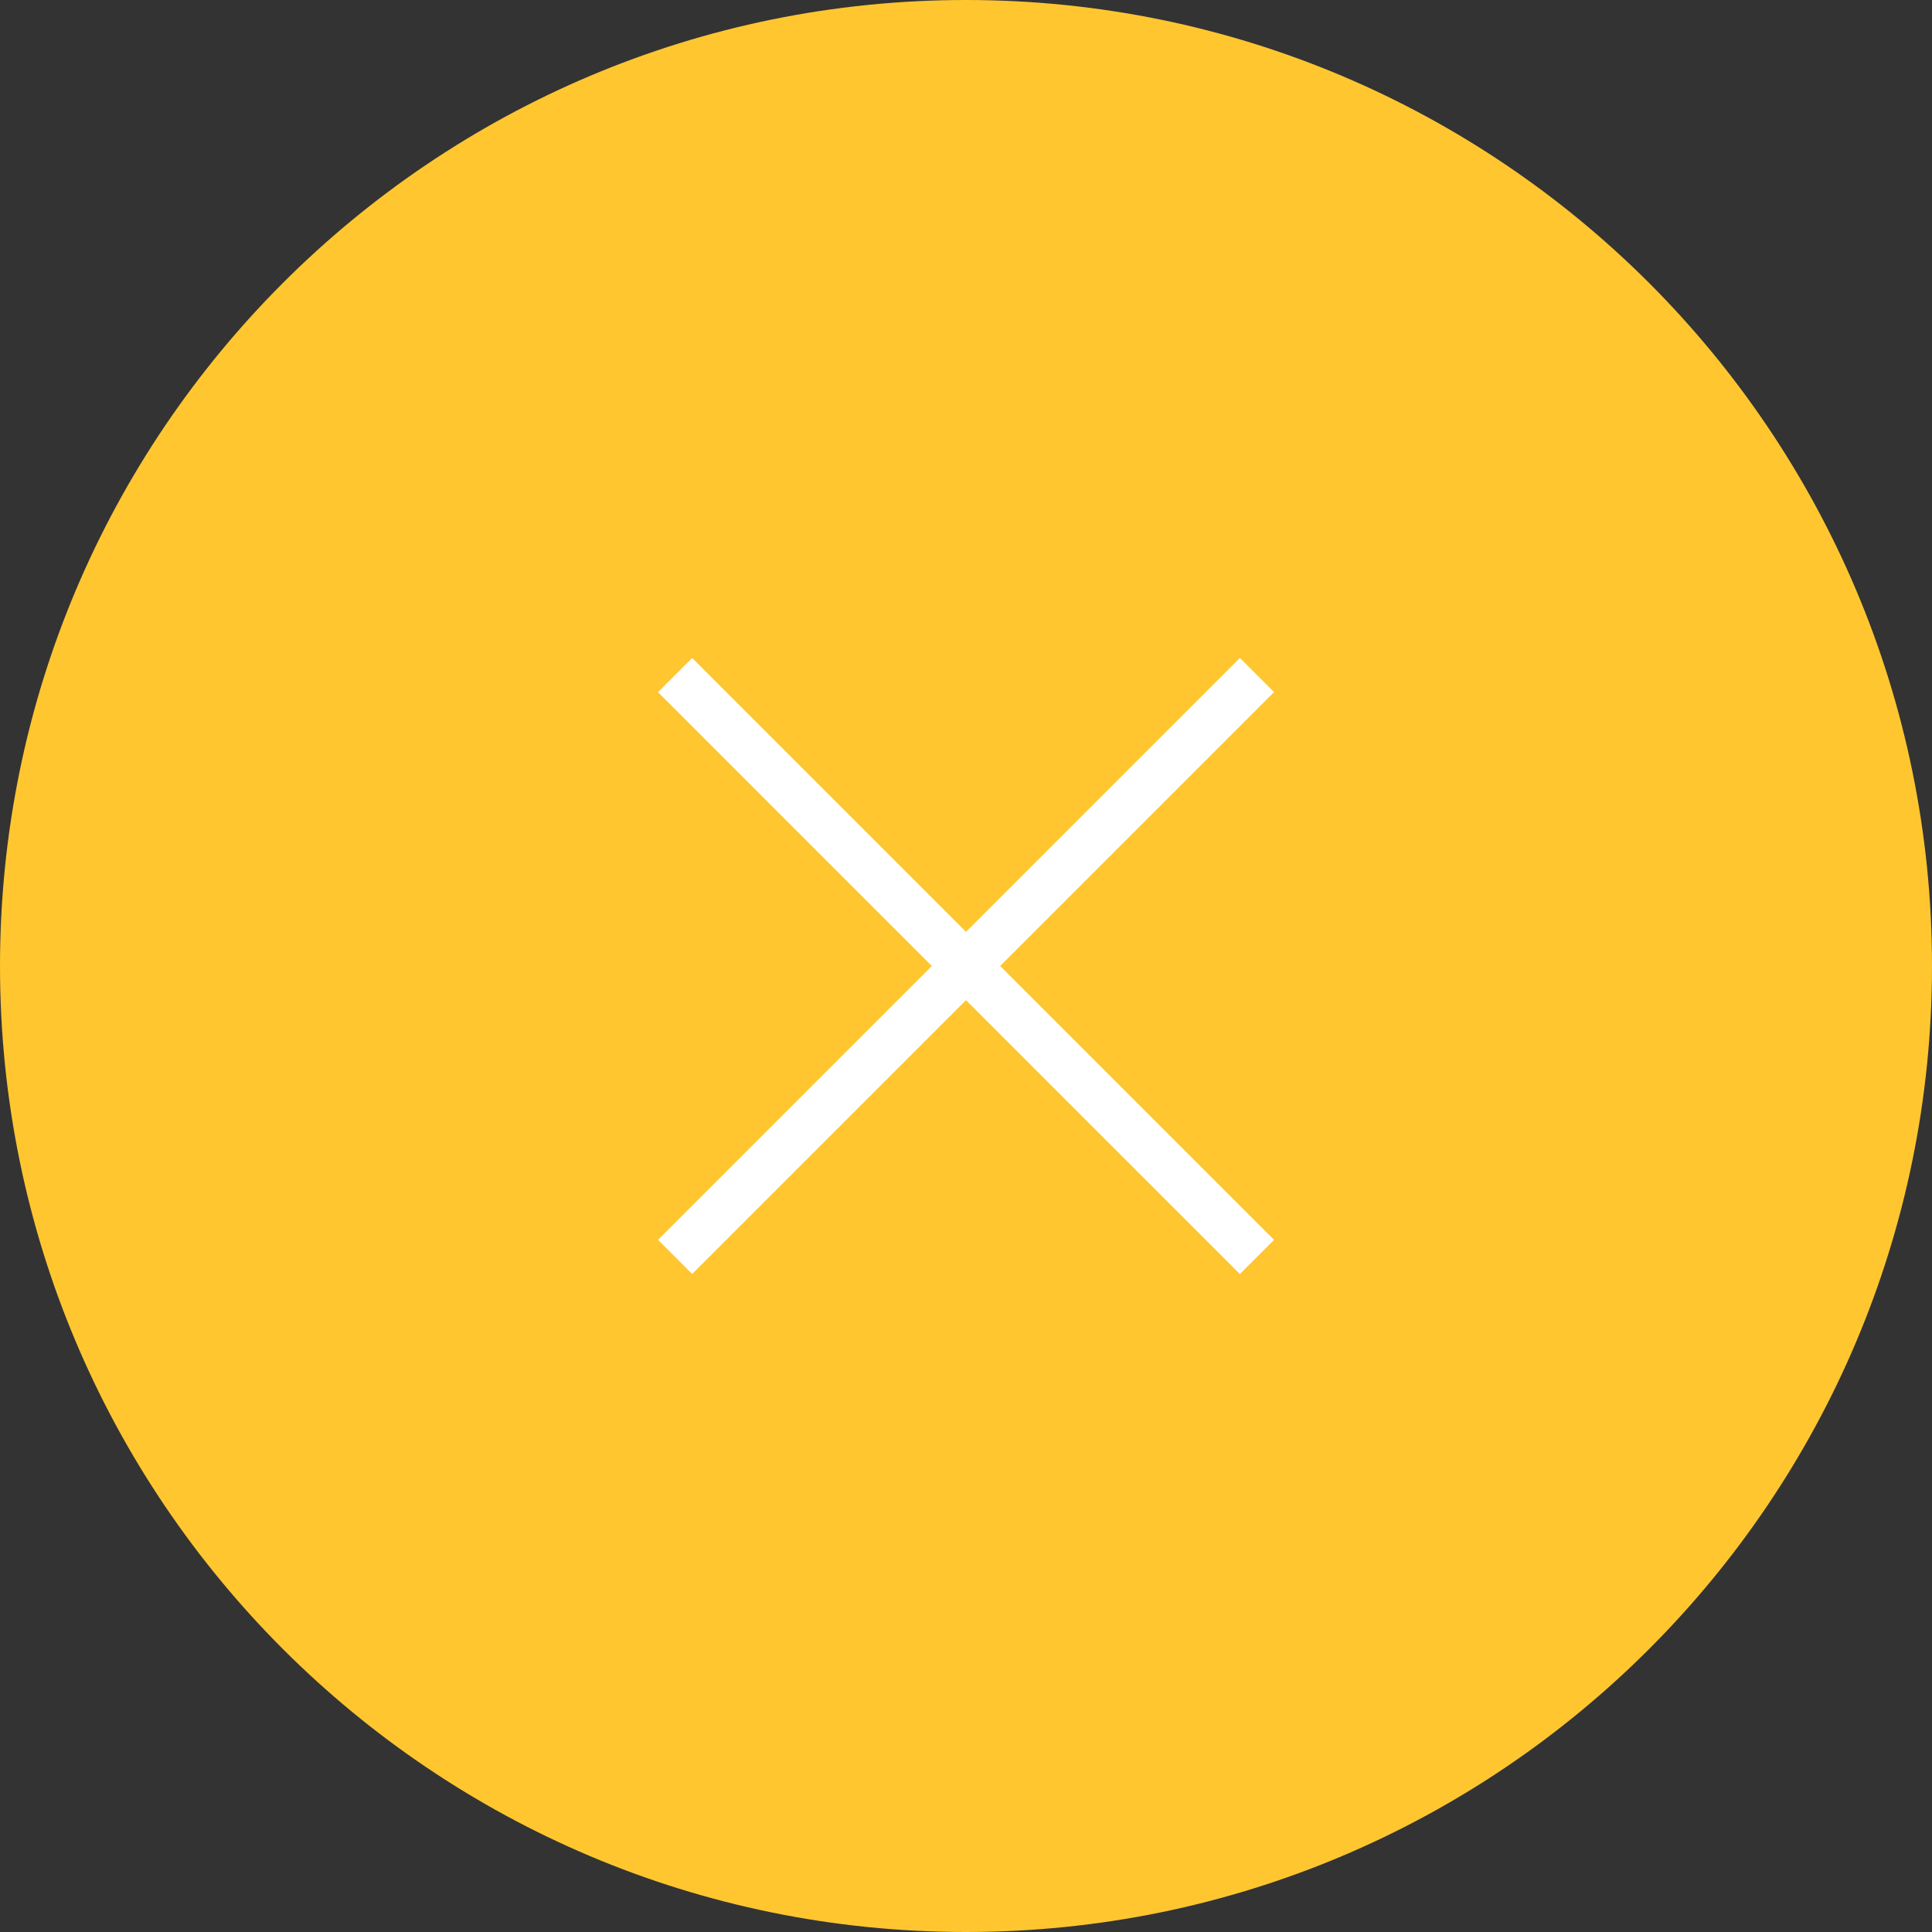 <svg width="40" height="40" viewBox="0 0 40 40" fill="none" xmlns="http://www.w3.org/2000/svg">
<rect x="0" y="0" width="40" height="40" fill="#333333" stroke="none"/>
<g clip-path="url(#clip0_1303_7831)">
<path d="M20 40C31.046 40 40 31.046 40 20C40 8.954 31.046 0 20 0C8.954 0 0 8.954 0 20C0 31.046 8.954 40 20 40Z" fill="#FFC630"/>
<path d="M13.977 13.977L26.024 26.024" stroke="white"/>
<path d="M13.977 26.023L26.024 13.976" stroke="white"/>
</g>
<defs>
<clipPath id="clip0_1303_7831">
<rect width="40" height="40" fill="white"/>
</clipPath>
</defs>
</svg>
